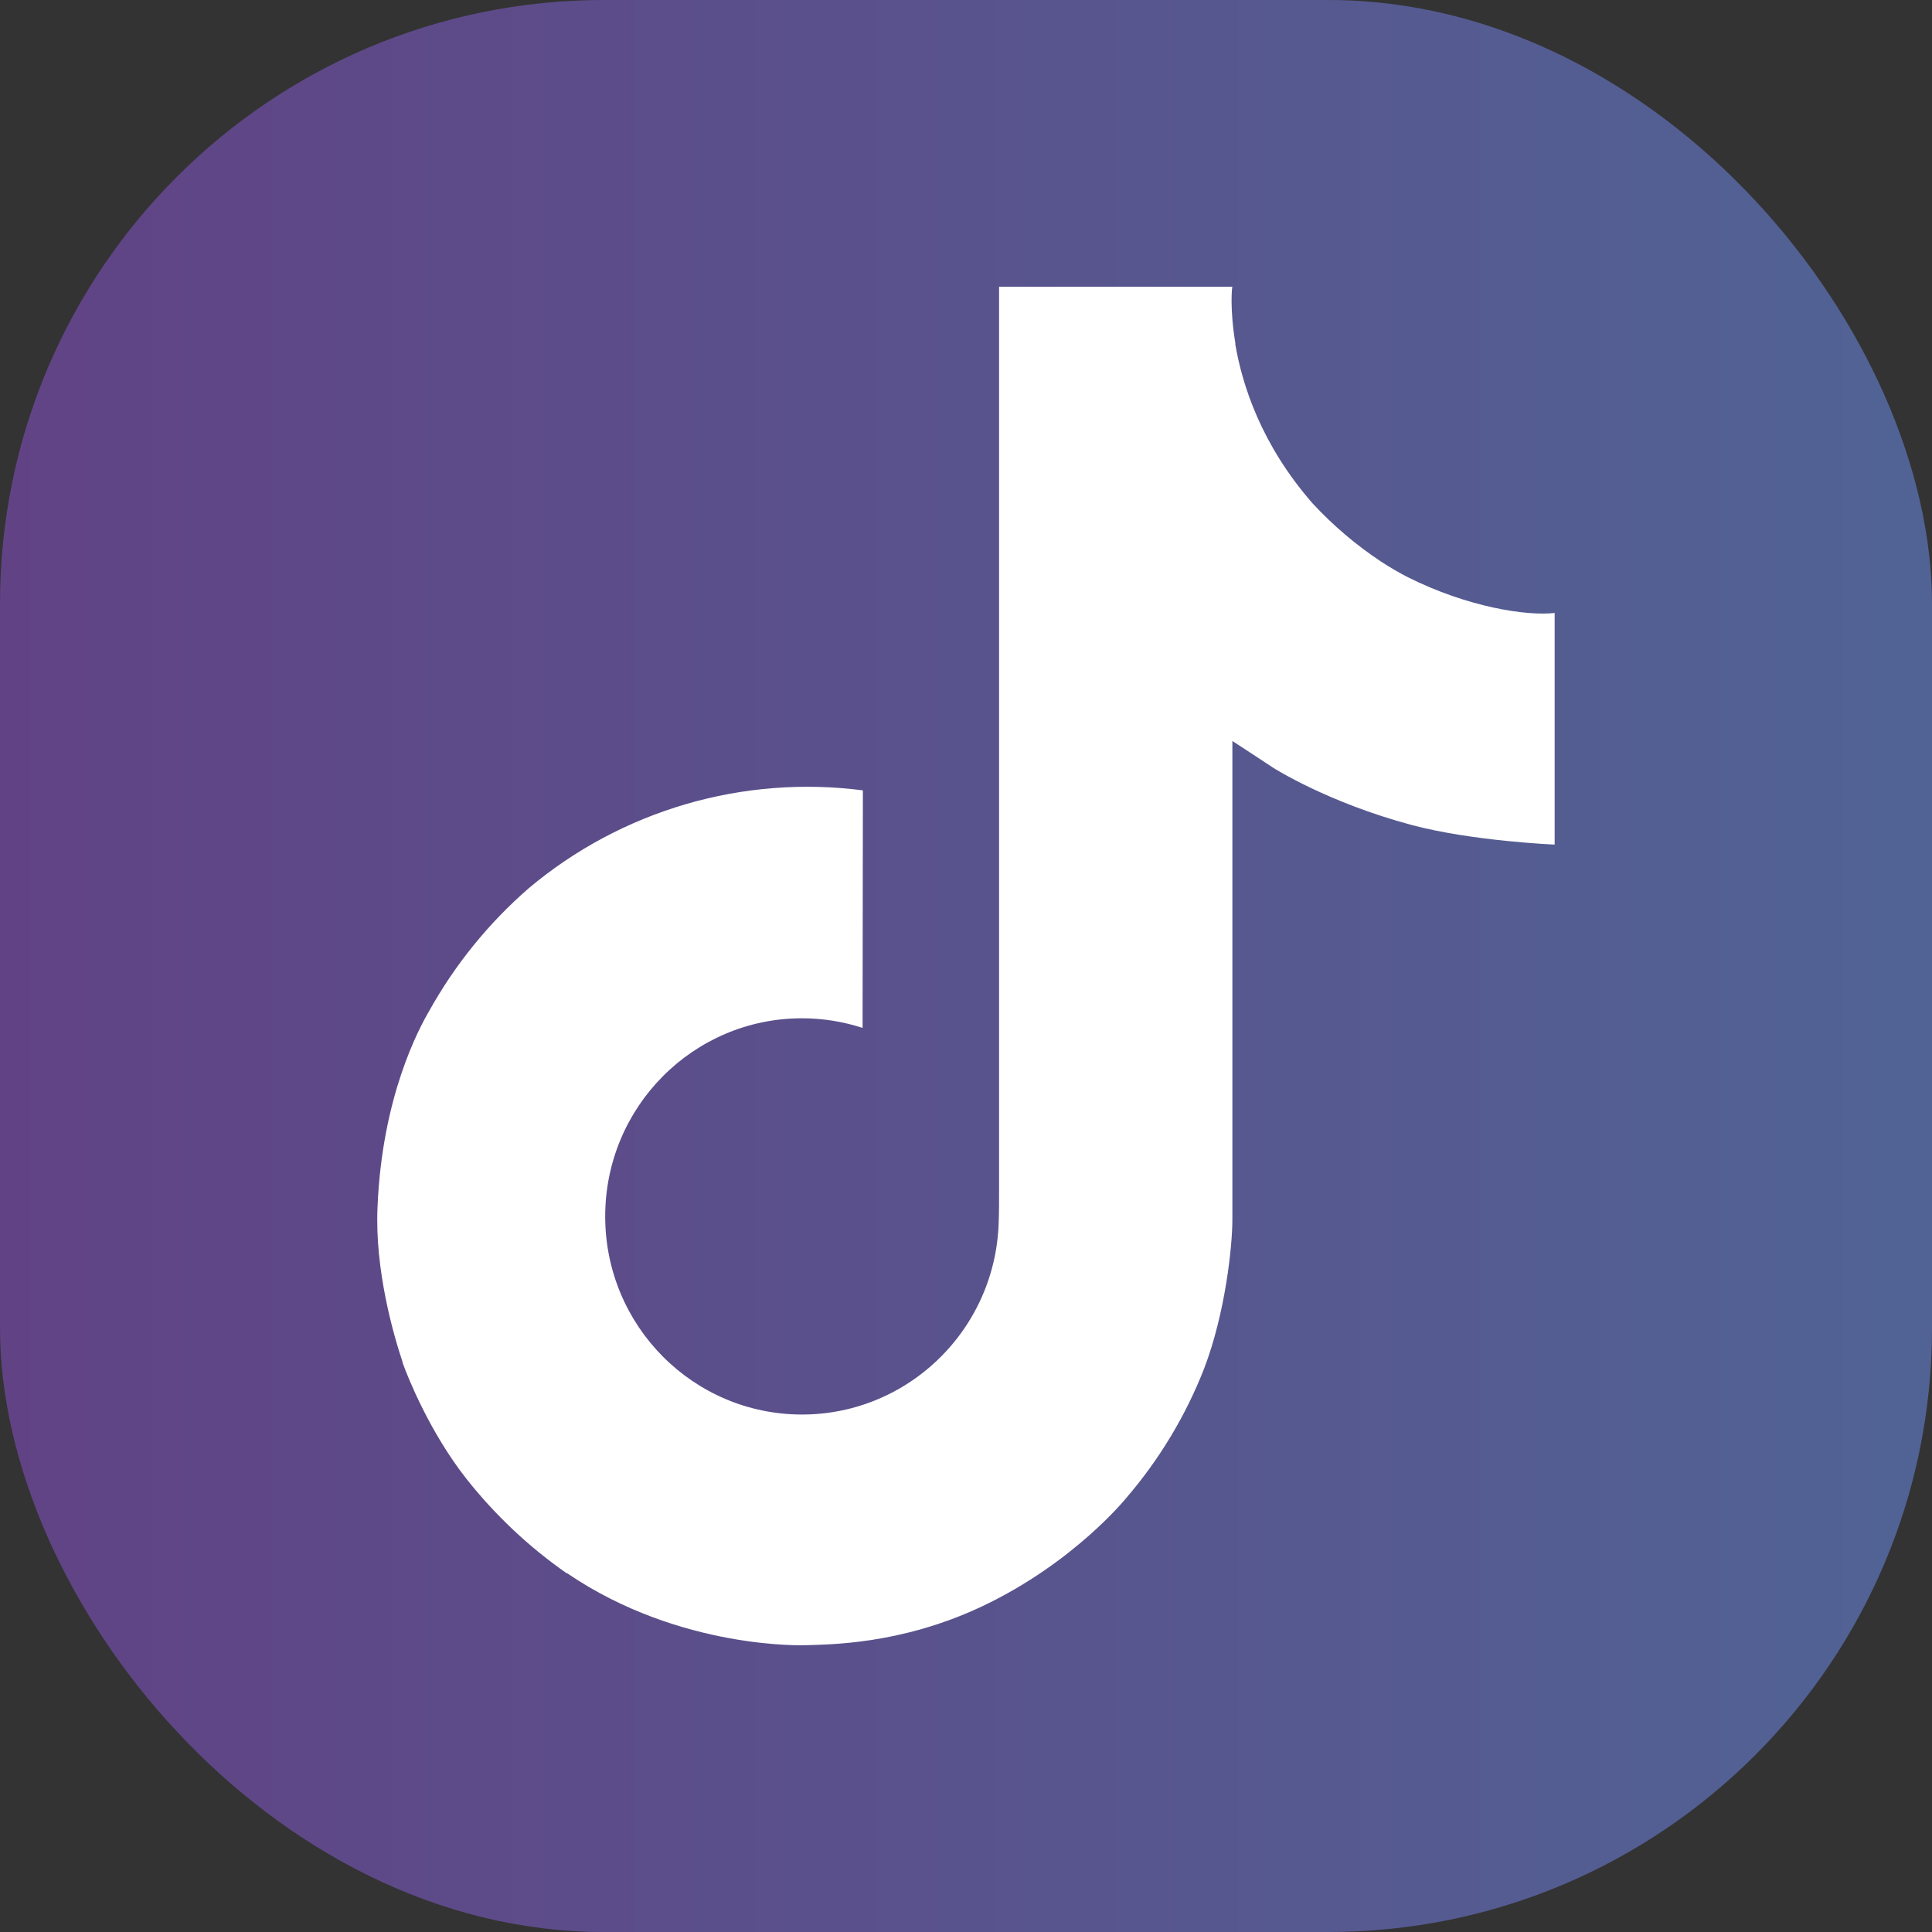<svg width="32" height="32" viewBox="0 0 32 32" fill="none" xmlns="http://www.w3.org/2000/svg">
<rect x="0" y="0" width="32" height="32" fill="#333333" stroke="none"/>
<rect width="32" height="32" rx="10" fill="url(#paint0_linear_7130_6068)"/>
<path d="M23.321 9.562C23.169 9.484 23.022 9.398 22.878 9.304C22.462 9.029 22.08 8.704 21.741 8.338C20.892 7.367 20.575 6.382 20.459 5.693H20.463C20.366 5.12 20.406 4.75 20.412 4.75H16.548V19.693C16.548 19.893 16.548 20.092 16.54 20.288C16.54 20.312 16.537 20.334 16.536 20.361C16.536 20.372 16.536 20.383 16.533 20.394C16.533 20.397 16.533 20.4 16.533 20.402C16.493 20.939 16.321 21.457 16.033 21.911C15.745 22.365 15.35 22.741 14.883 23.007C14.395 23.284 13.844 23.43 13.284 23.429C11.483 23.429 10.024 21.961 10.024 20.148C10.024 18.334 11.483 16.866 13.284 16.866C13.624 16.866 13.963 16.92 14.287 17.025L14.292 13.091C13.308 12.963 12.309 13.042 11.357 13.32C10.405 13.599 9.521 14.071 8.761 14.709C8.095 15.287 7.535 15.978 7.106 16.749C6.943 17.03 6.327 18.16 6.253 19.995C6.206 21.036 6.519 22.114 6.668 22.56V22.57C6.761 22.832 7.125 23.728 7.717 24.483C8.194 25.089 8.758 25.621 9.391 26.062V26.053L9.4 26.062C11.271 27.333 13.345 27.25 13.345 27.25C13.704 27.235 14.907 27.25 16.273 26.603C17.788 25.885 18.65 24.816 18.65 24.816C19.201 24.177 19.639 23.449 19.946 22.663C20.296 21.744 20.412 20.641 20.412 20.201V12.273C20.459 12.301 21.084 12.714 21.084 12.714C21.084 12.714 21.983 13.291 23.387 13.666C24.393 13.933 25.75 13.989 25.75 13.989V10.153C25.275 10.205 24.309 10.055 23.321 9.562Z" fill="white"/>
<defs>
<linearGradient id="paint0_linear_7130_6068" x1="0" y1="16" x2="32" y2="16" gradientUnits="userSpaceOnUse">
<stop stop-color="#614385"/>
<stop offset="1" stop-color="#516395"/>
</linearGradient>
</defs>
</svg>
